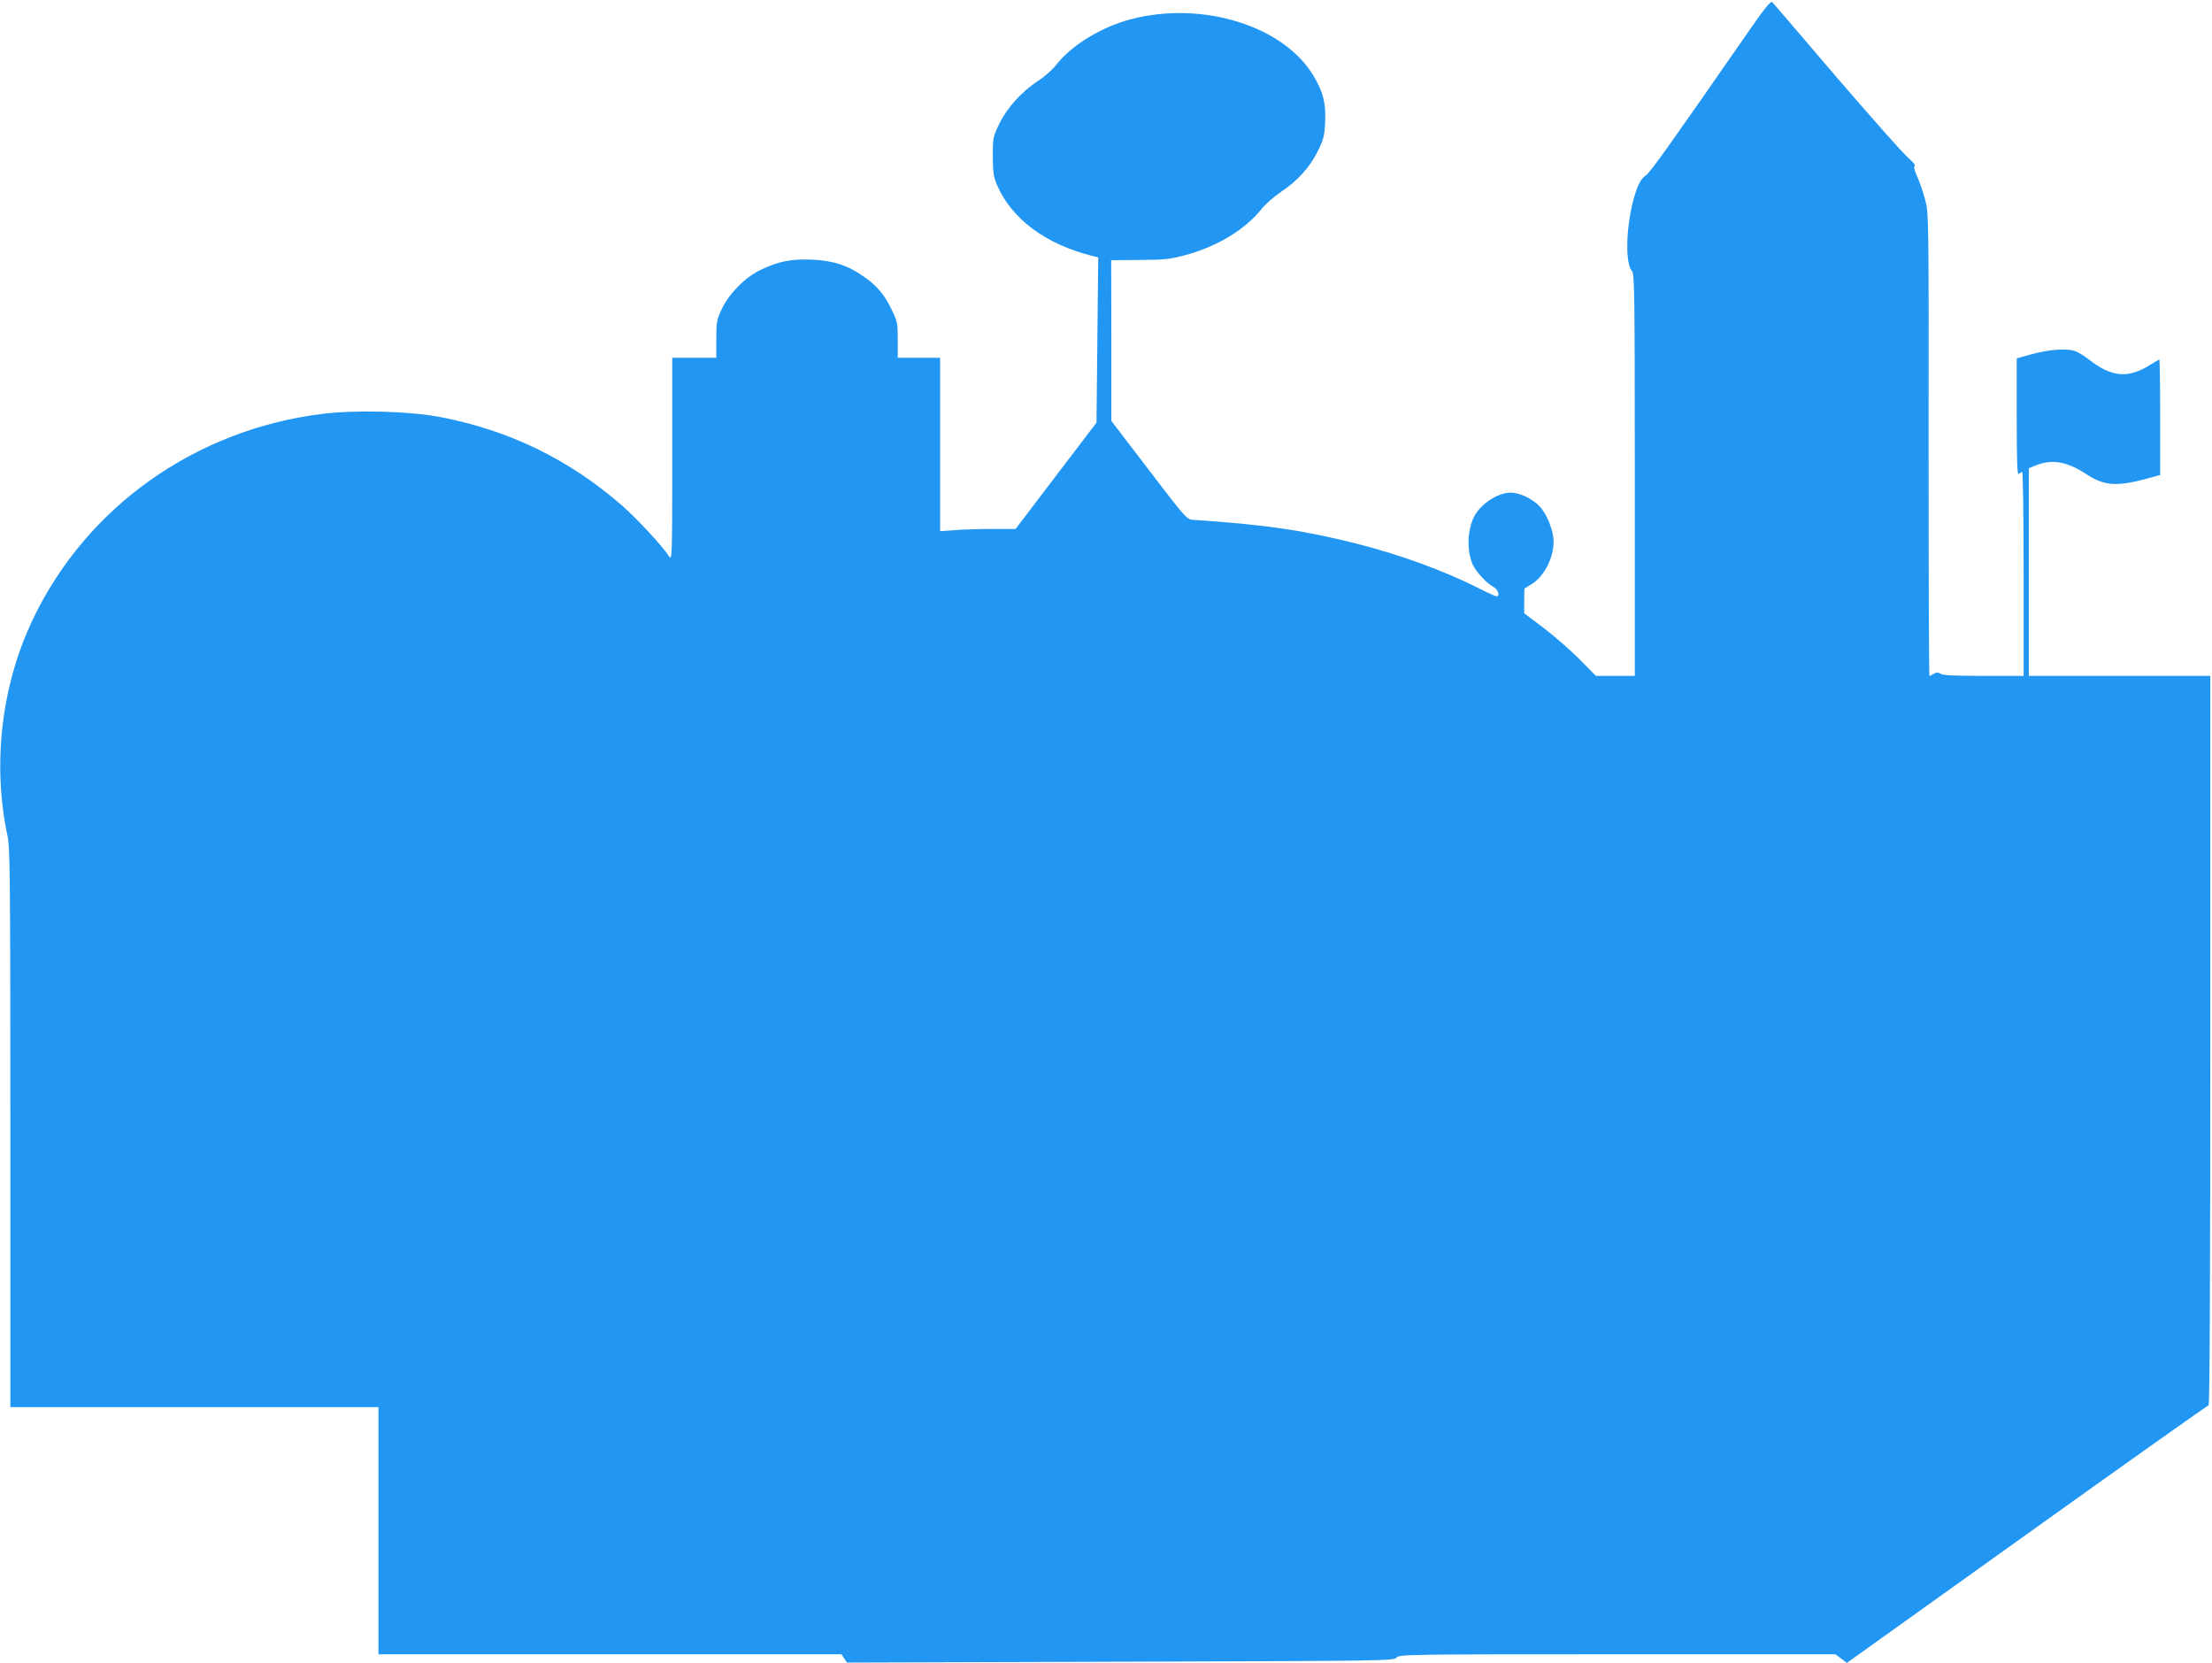 <?xml version="1.0" standalone="no"?>
<!DOCTYPE svg PUBLIC "-//W3C//DTD SVG 20010904//EN"
 "http://www.w3.org/TR/2001/REC-SVG-20010904/DTD/svg10.dtd">
<svg version="1.0" xmlns="http://www.w3.org/2000/svg"
 width="1280pt" height="962pt" viewBox="0 0 1280 962"
 preserveAspectRatio="xMidYMid meet">
<g transform="translate(0,962) scale(0.1,-0.1)"
fill="#2196f3" stroke="none">
<path d="M10100 9412 c-428 -617 -552 -791 -575 -806 -32 -21 -52 -61 -76
-154 -41 -162 -44 -358 -5 -401 14 -16 16 -132 16 -1179 l0 -1162 -112 0 -113
0 -95 96 c-52 53 -146 134 -207 181 l-113 85 0 71 1 72 42 26 c71 43 127 150
127 245 0 65 -38 160 -83 207 -43 44 -114 77 -165 77 -75 0 -174 -65 -212
-139 -41 -82 -43 -205 -5 -283 21 -41 81 -105 118 -124 26 -14 39 -54 17 -54
-6 0 -56 23 -111 51 -203 101 -450 191 -699 254 -311 78 -528 110 -949 138
-33 2 -46 17 -252 287 l-218 285 0 465 -1 465 163 1 c142 1 175 4 262 27 187
50 350 148 446 269 21 27 72 71 113 99 96 64 168 144 214 239 31 65 37 86 40
165 5 108 -11 172 -66 264 -171 291 -644 438 -1057 330 -173 -46 -343 -149
-434 -265 -22 -28 -68 -69 -103 -91 -95 -62 -182 -158 -226 -250 -36 -76 -37
-81 -37 -188 1 -96 4 -118 26 -169 85 -193 278 -337 544 -405 l40 -10 -5 -478
-5 -478 -234 -307 -234 -308 -136 0 c-75 0 -173 -3 -218 -7 l-83 -6 0 502 0
501 -123 0 -122 0 0 103 c0 94 -2 107 -32 169 -42 89 -84 141 -159 194 -95 68
-179 96 -304 102 -122 5 -197 -10 -300 -60 -89 -43 -181 -136 -223 -225 -30
-64 -32 -75 -32 -175 l0 -108 -127 0 -128 0 0 -587 c0 -563 -1 -587 -18 -562
-39 61 -187 219 -272 294 -306 267 -652 435 -1050 512 -185 35 -493 43 -691
18 -729 -92 -1355 -536 -1665 -1180 -186 -385 -240 -843 -150 -1263 14 -65 16
-258 16 -1688 l0 -1614 1065 0 1065 0 0 -715 0 -715 1340 0 1340 0 15 -24 16
-24 1582 5 c1540 5 1582 5 1599 24 16 18 50 19 1278 19 l1261 0 33 -25 33 -25
1042 745 c573 410 1046 745 1051 745 7 0 10 730 10 2110 l0 2110 -525 0 -525
0 0 601 0 600 36 15 c97 40 183 26 300 -51 99 -65 173 -71 343 -25 l81 22 0
334 c0 184 -2 334 -5 334 -2 0 -26 -14 -52 -30 -127 -81 -224 -73 -355 30 -26
21 -64 44 -84 50 -49 16 -149 8 -251 -20 l-83 -23 0 -341 c0 -264 3 -337 12
-328 7 7 16 12 20 12 4 0 8 -265 8 -590 l0 -590 -230 0 c-166 0 -236 3 -250
12 -16 10 -24 10 -40 0 -11 -6 -22 -12 -25 -12 -3 0 -5 602 -5 1338 1 1333 1
1337 -20 1417 -12 44 -32 104 -46 134 -16 35 -21 57 -14 61 6 4 -12 25 -41 50
-28 24 -213 233 -412 464 -198 232 -365 427 -371 433 -9 10 -45 -34 -156 -195z"/>
</g>
</svg>
